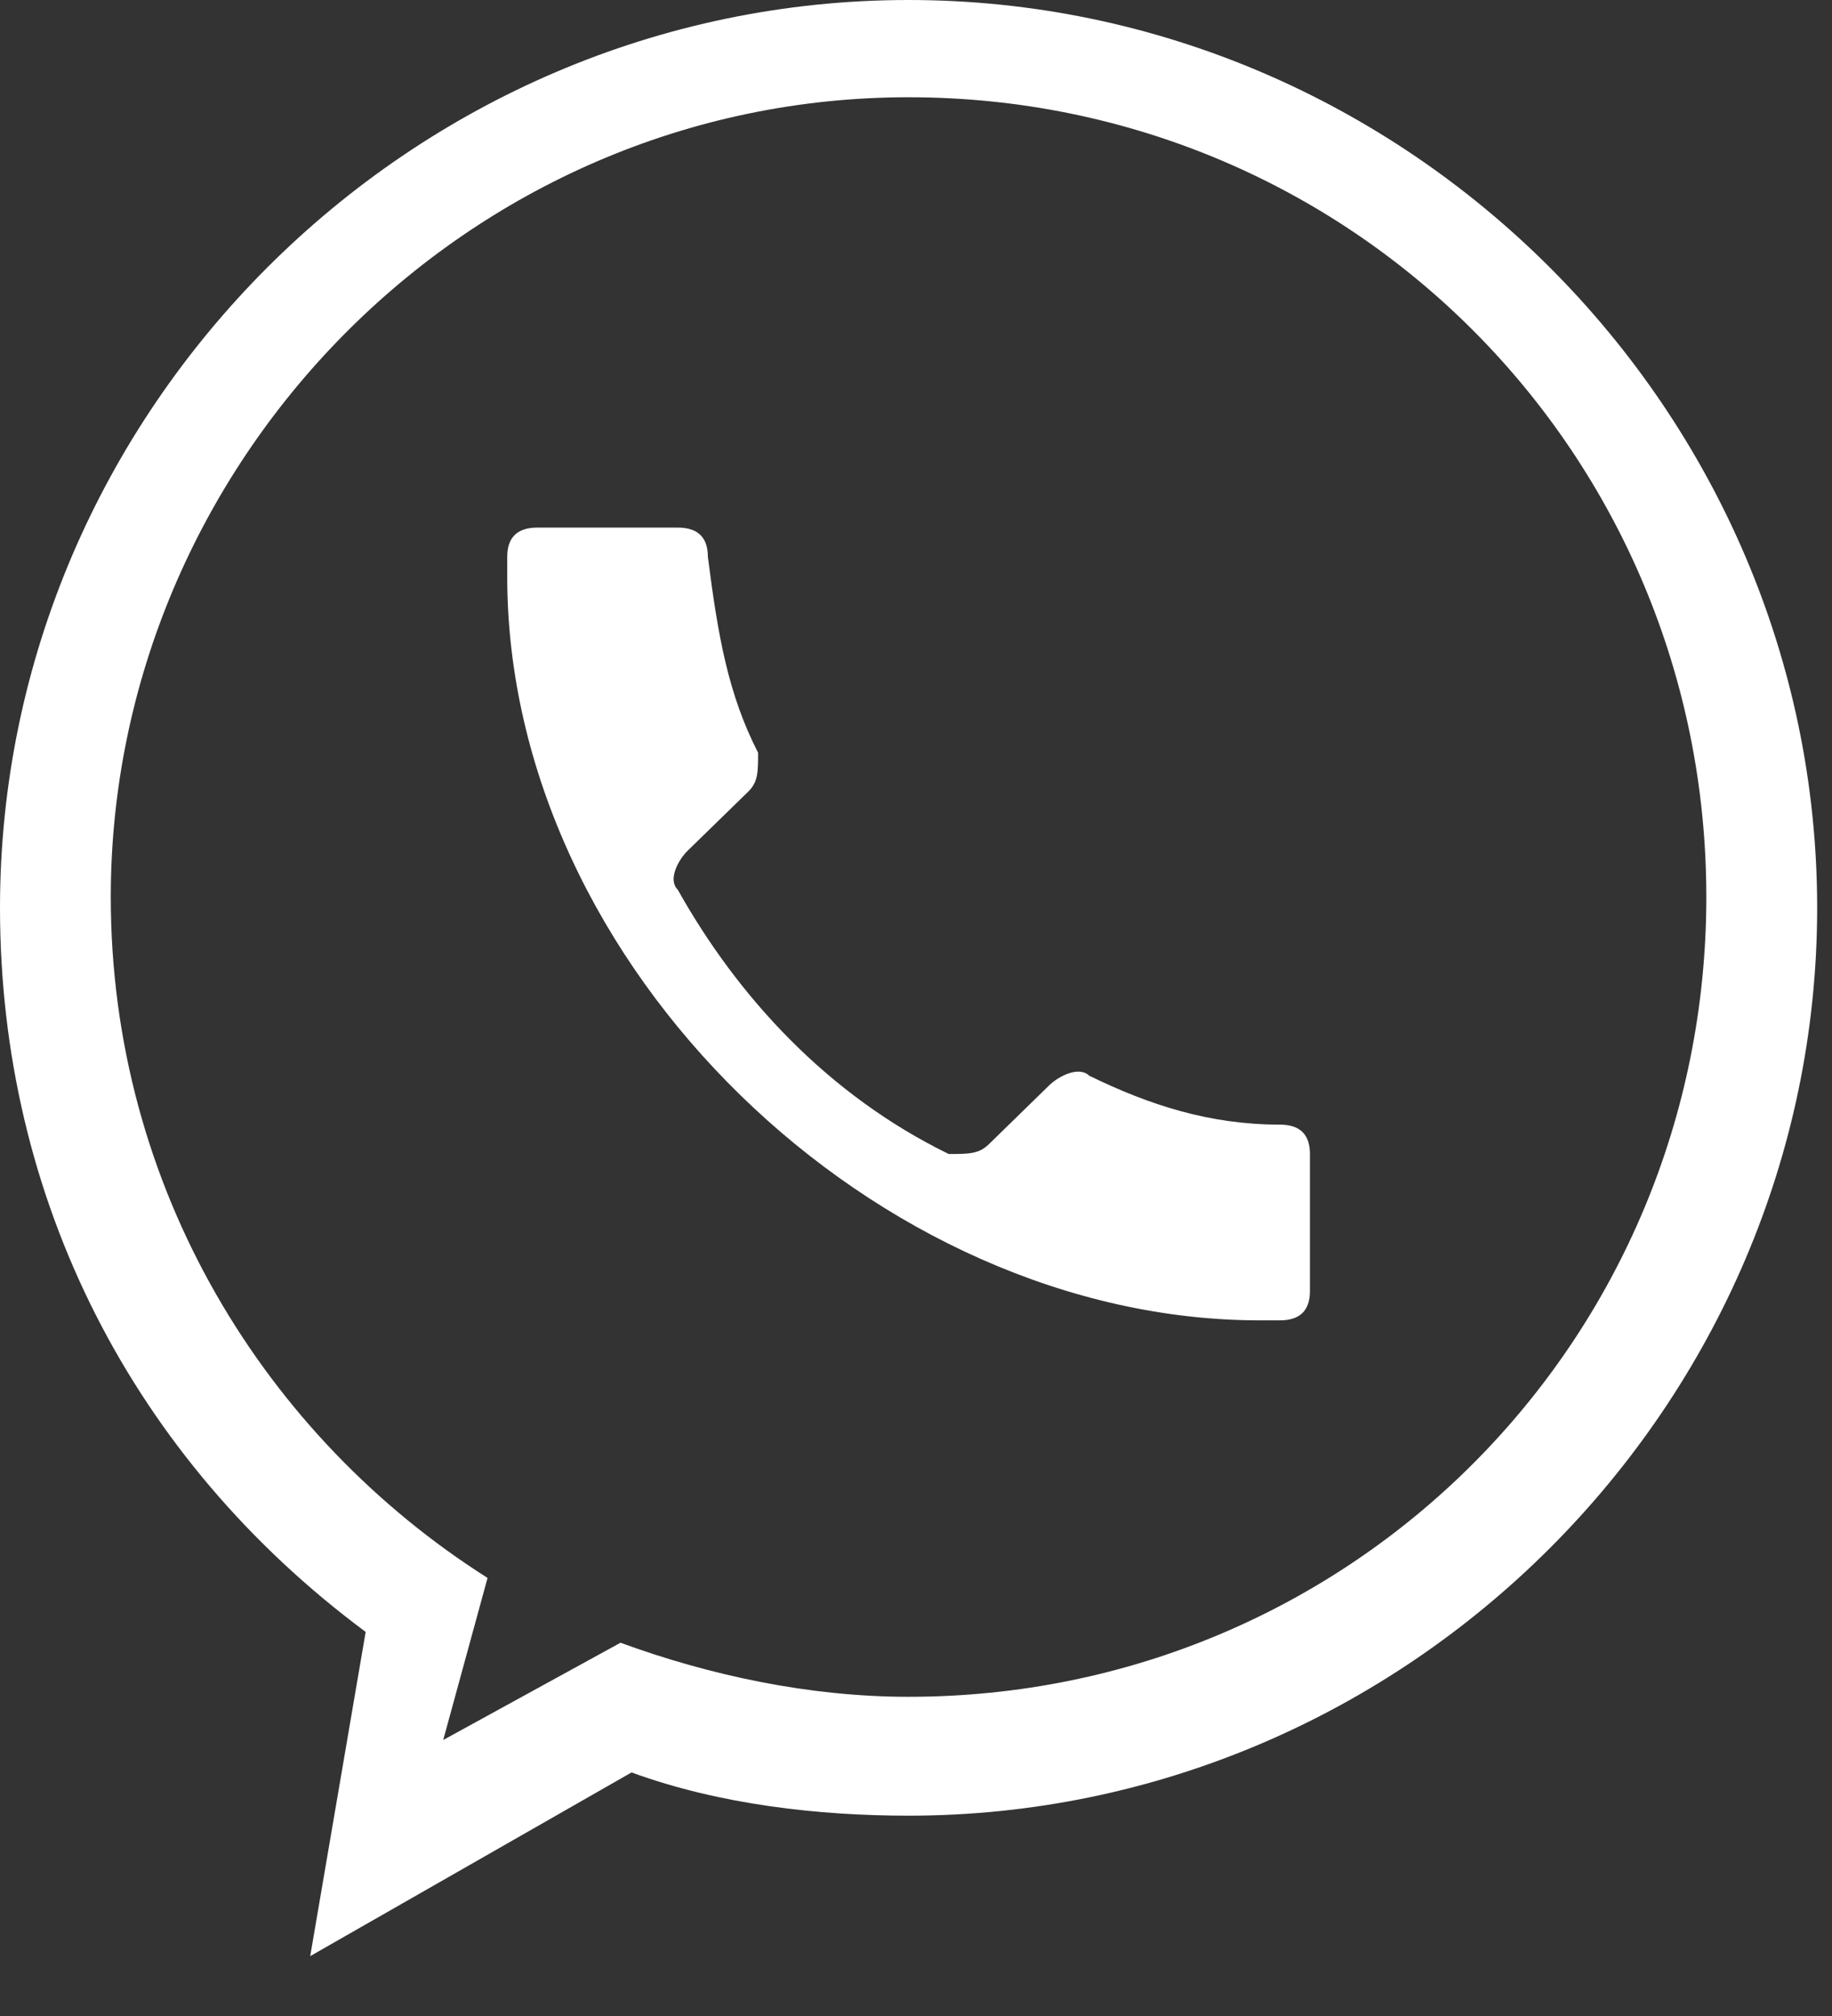 <?xml version="1.0" encoding="UTF-8"?> <svg xmlns="http://www.w3.org/2000/svg" width="30" height="33" viewBox="0 0 30 33" fill="none"><rect x="0" y="0" width="30" height="33" fill="#333333" stroke="none"/> <path d="M14.878 1.592C22.136 1.592 27.942 7.43 27.942 14.683C27.942 21.937 22.136 27.775 14.878 27.775C13.245 27.775 11.612 27.421 10.161 26.89L7.258 28.482L7.984 25.829C4.355 23.529 1.814 19.46 1.814 14.683C1.814 7.607 7.621 1.592 14.878 1.592ZM14.878 0C6.713 0 0 6.723 0 14.86C0 19.637 2.177 23.883 5.988 26.713L5.08 32.02L10.342 29.013C11.794 29.544 13.427 29.721 14.878 29.721C23.044 29.721 29.757 22.998 29.757 14.86C29.757 6.723 23.044 0 14.878 0Z" fill="white"></path> <path d="M21.451 20.011V18.89C21.451 18.569 21.287 18.409 20.958 18.409C19.808 18.409 18.822 18.089 17.836 17.608C17.672 17.448 17.343 17.608 17.179 17.768L16.193 18.73C16.029 18.89 15.864 18.89 15.536 18.89C13.564 17.929 12.085 16.326 11.099 14.564C10.935 14.404 11.099 14.084 11.263 13.923L12.249 12.962C12.414 12.802 12.414 12.642 12.414 12.321C11.921 11.36 11.756 10.399 11.592 9.117C11.592 8.797 11.428 8.636 11.099 8.636H9.785H8.799C8.47 8.636 8.306 8.797 8.306 9.117V9.438C8.306 15.846 14.385 21.613 20.629 21.613H20.958C21.287 21.613 21.451 21.453 21.451 21.133V20.011Z" fill="white"></path> </svg> 